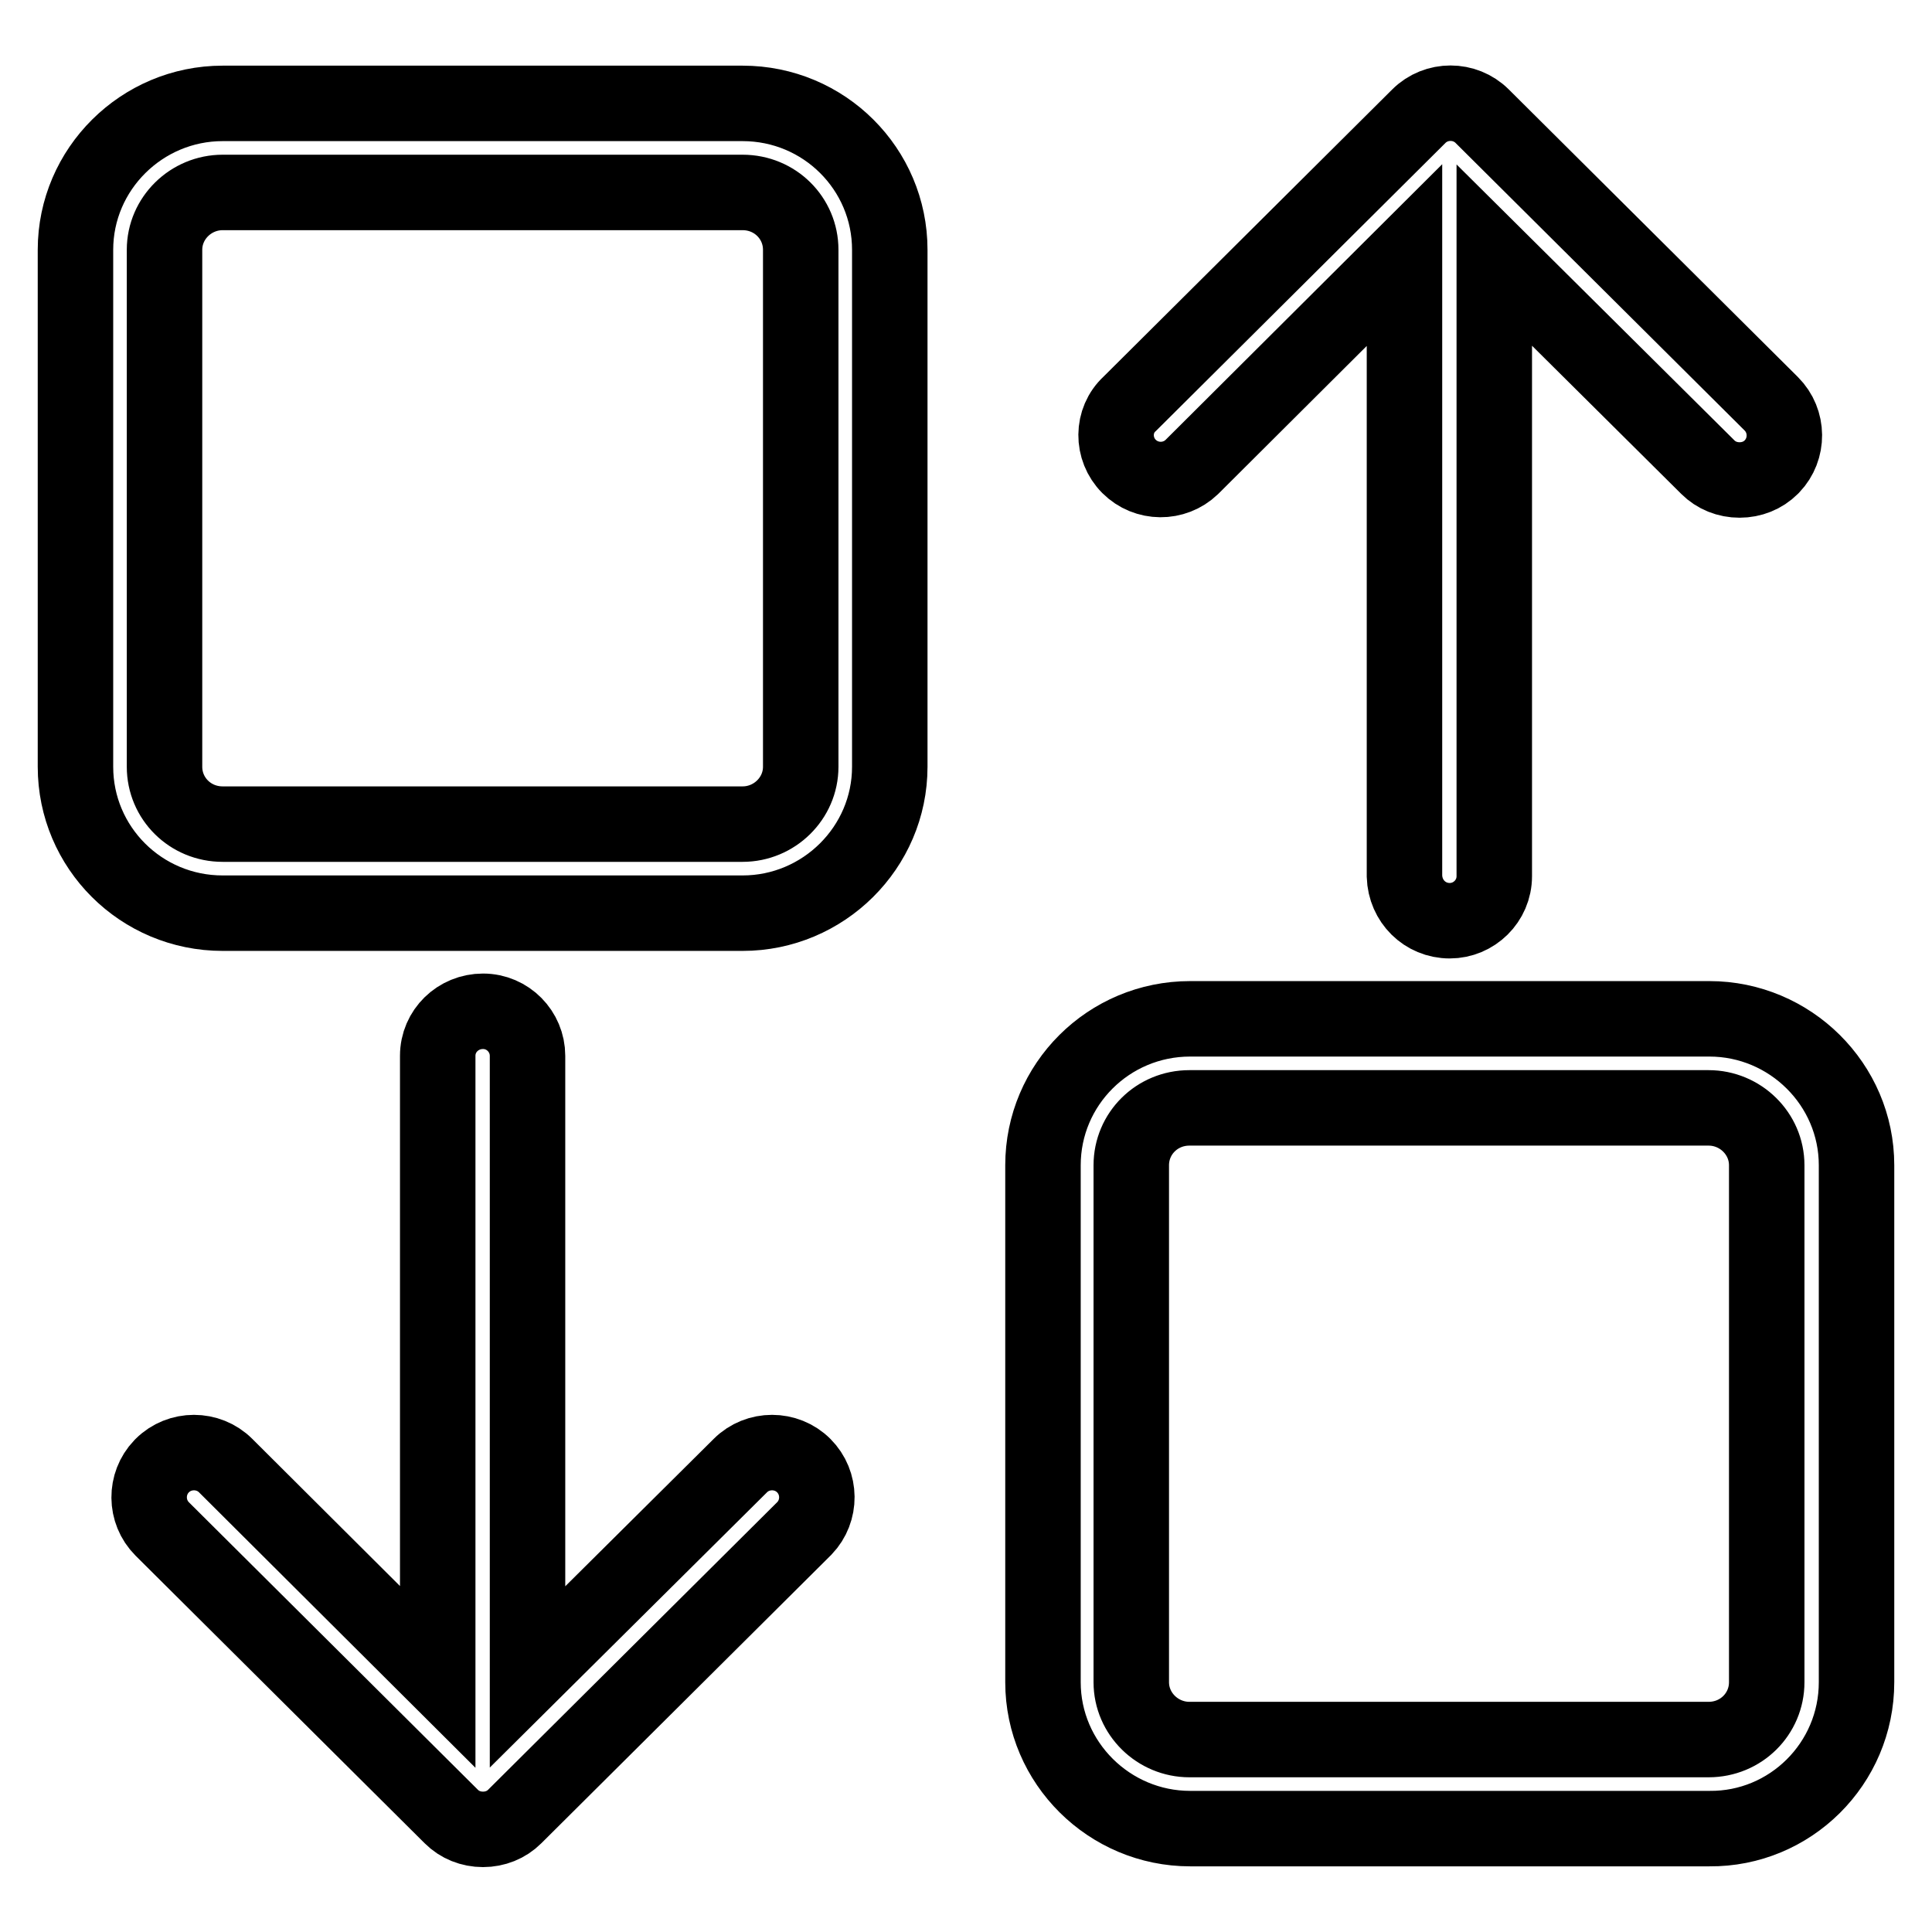 <?xml version="1.0" encoding="utf-8"?>
<!-- Svg Vector Icons : http://www.onlinewebfonts.com/icon -->
<!DOCTYPE svg PUBLIC "-//W3C//DTD SVG 1.1//EN" "http://www.w3.org/Graphics/SVG/1.1/DTD/svg11.dtd">
<svg version="1.1" xmlns="http://www.w3.org/2000/svg" xmlns:xlink="http://www.w3.org/1999/xlink" x="0px" y="0px" viewBox="0 0 256 256" enable-background="new 0 0 256 256" xml:space="preserve">
<g> <path stroke-width="10" fill-opacity="0" stroke="#000000"  d="M246,222.9v-68.5c0-10.7-8.8-19.4-19.5-19.4h-68.8c-10.8,0-19.5,8.7-19.5,19.4v68.5 c0,10.7,8.8,19.4,19.5,19.4h68.8C237.2,242.4,246,233.7,246,222.9z M234.1,222.9c0,4.2-3.4,7.6-7.7,7.6h-68.8 c-4.2,0-7.7-3.4-7.7-7.6v-68.5c0-4.2,3.4-7.6,7.7-7.6h68.8c4.2,0,7.7,3.4,7.7,7.6V222.9z M149.6,61.8c-2.3-2.3-2.3-6.1,0.1-8.3 L188,15.4c2.3-2.3,6.1-2.3,8.4,0c0,0,0,0,0,0l38.3,38.1c2.3,2.3,2.3,6,0.1,8.3c0,0,0,0-0.1,0.1c-1.1,1.1-2.6,1.7-4.2,1.7 c-1.6,0-3.1-0.6-4.2-1.7L198,33.8v82.3c0,3.3-2.7,5.9-5.9,5.9c0,0,0,0,0,0c-3.3,0-5.9-2.6-6-5.9c0,0,0,0,0,0V33.8l-28.2,28.1 C155.6,64.1,151.9,64.1,149.6,61.8L149.6,61.8z M117.9,33.1L117.9,33.1l0,68.5c0,10.7-8.8,19.4-19.5,19.4H29.5 c-10.8,0-19.5-8.7-19.5-19.4V33.1c0-10.7,8.8-19.4,19.5-19.4h68.9C109.2,13.7,117.9,22.4,117.9,33.1L117.9,33.1z M106.1,101.6 L106.1,101.6l0-68.5c0-4.2-3.4-7.6-7.7-7.6H29.5c-4.2,0-7.7,3.4-7.7,7.6v68.5c0,4.2,3.4,7.6,7.7,7.6h68.9 C102.6,109.2,106.1,105.8,106.1,101.6L106.1,101.6z M64,134c3.3,0,5.9,2.7,5.9,5.9v82.3l28.2-28c2.3-2.3,6.1-2.3,8.4,0 c2.3,2.3,2.3,6,0.1,8.3c0,0,0,0-0.1,0.1l-38.3,38.1c-1.1,1.1-2.6,1.7-4.2,1.7c-1.6,0-3.1-0.6-4.2-1.7l-38.3-38.1 c-2.3-2.3-2.3-6-0.1-8.3c0,0,0,0,0.1-0.1c2.3-2.3,6.1-2.3,8.4,0L58,222.2v-82.3C58,136.6,60.7,134,64,134C64,134,64,134,64,134 L64,134z"/></g>
</svg>